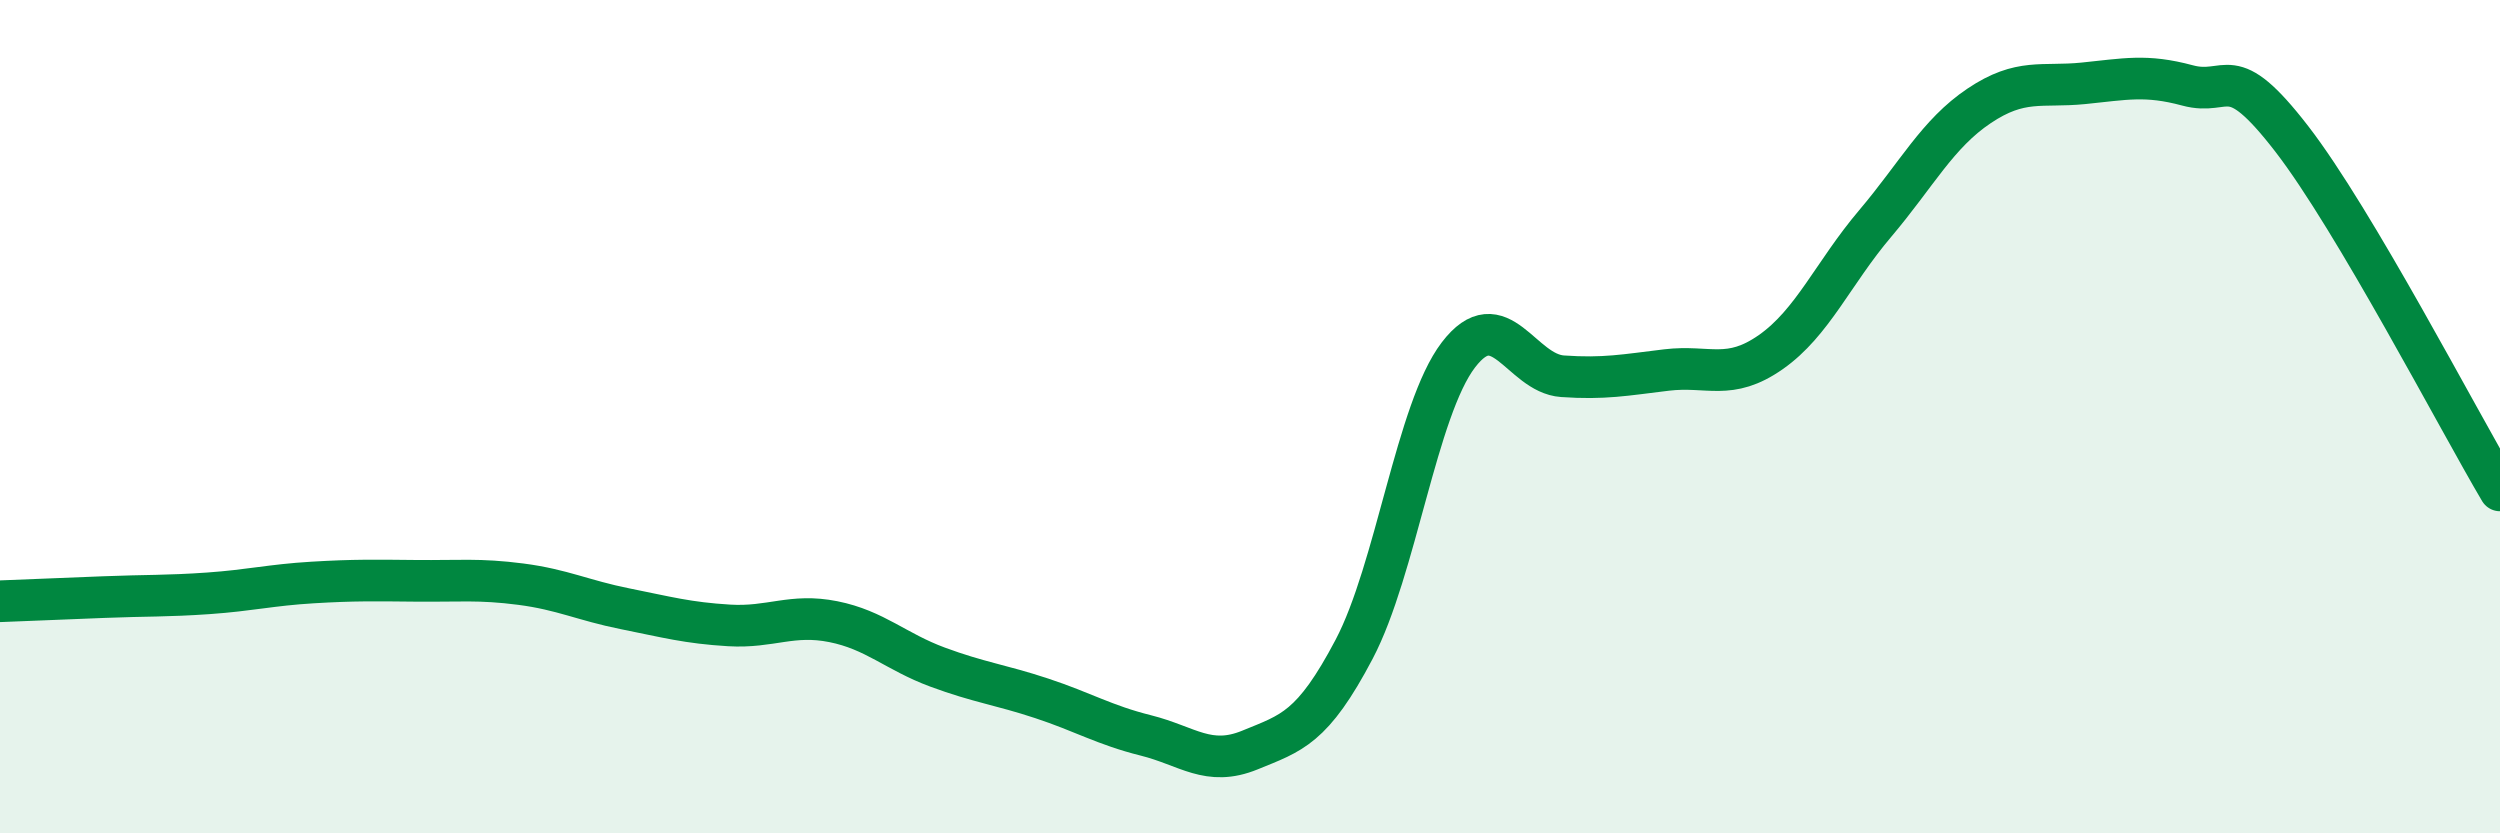 
    <svg width="60" height="20" viewBox="0 0 60 20" xmlns="http://www.w3.org/2000/svg">
      <path
        d="M 0,14.43 C 0.5,14.41 1.5,14.37 2.5,14.33 C 3.5,14.29 4,14.31 5,14.24 C 6,14.17 6.5,14.04 7.5,13.98 C 8.5,13.92 9,13.93 10,13.94 C 11,13.95 11.5,13.89 12.5,14.02 C 13.5,14.15 14,14.41 15,14.61 C 16,14.81 16.5,14.95 17.5,15.01 C 18.5,15.07 19,14.72 20,14.92 C 21,15.12 21.5,15.64 22.5,16.01 C 23.5,16.38 24,16.43 25,16.76 C 26,17.09 26.5,17.4 27.5,17.65 C 28.5,17.9 29,18.41 30,18 C 31,17.59 31.5,17.48 32.5,15.58 C 33.5,13.68 34,9.83 35,8.52 C 36,7.21 36.5,8.96 37.5,9.03 C 38.5,9.1 39,9 40,8.88 C 41,8.76 41.5,9.15 42.5,8.45 C 43.5,7.75 44,6.55 45,5.37 C 46,4.19 46.5,3.21 47.5,2.54 C 48.5,1.87 49,2.1 50,2 C 51,1.9 51.5,1.78 52.5,2.05 C 53.5,2.32 53.5,1.39 55,3.33 C 56.5,5.27 59,10.08 60,11.77L60 20L0 20Z"
        fill="#008740"
        opacity="0.1"
        stroke-linecap="round"
        stroke-linejoin="round"
      />
      <path
        d="M 0,14.43 C 0.5,14.41 1.5,14.37 2.5,14.33 C 3.5,14.29 4,14.31 5,14.24 C 6,14.17 6.5,14.04 7.5,13.98 C 8.5,13.92 9,13.93 10,13.94 C 11,13.95 11.5,13.89 12.5,14.02 C 13.5,14.15 14,14.41 15,14.61 C 16,14.81 16.5,14.95 17.5,15.01 C 18.5,15.07 19,14.72 20,14.92 C 21,15.12 21.5,15.64 22.5,16.01 C 23.5,16.38 24,16.43 25,16.76 C 26,17.09 26.5,17.4 27.5,17.65 C 28.5,17.9 29,18.41 30,18 C 31,17.59 31.5,17.48 32.5,15.58 C 33.5,13.68 34,9.83 35,8.52 C 36,7.21 36.5,8.96 37.5,9.03 C 38.5,9.1 39,9 40,8.88 C 41,8.76 41.5,9.15 42.5,8.45 C 43.5,7.75 44,6.55 45,5.37 C 46,4.19 46.5,3.21 47.5,2.54 C 48.5,1.87 49,2.1 50,2 C 51,1.9 51.5,1.78 52.5,2.05 C 53.5,2.32 53.5,1.39 55,3.33 C 56.5,5.27 59,10.08 60,11.77"
        stroke="#008740"
        stroke-width="1"
        fill="none"
        stroke-linecap="round"
        stroke-linejoin="round"
      />
    </svg>
  